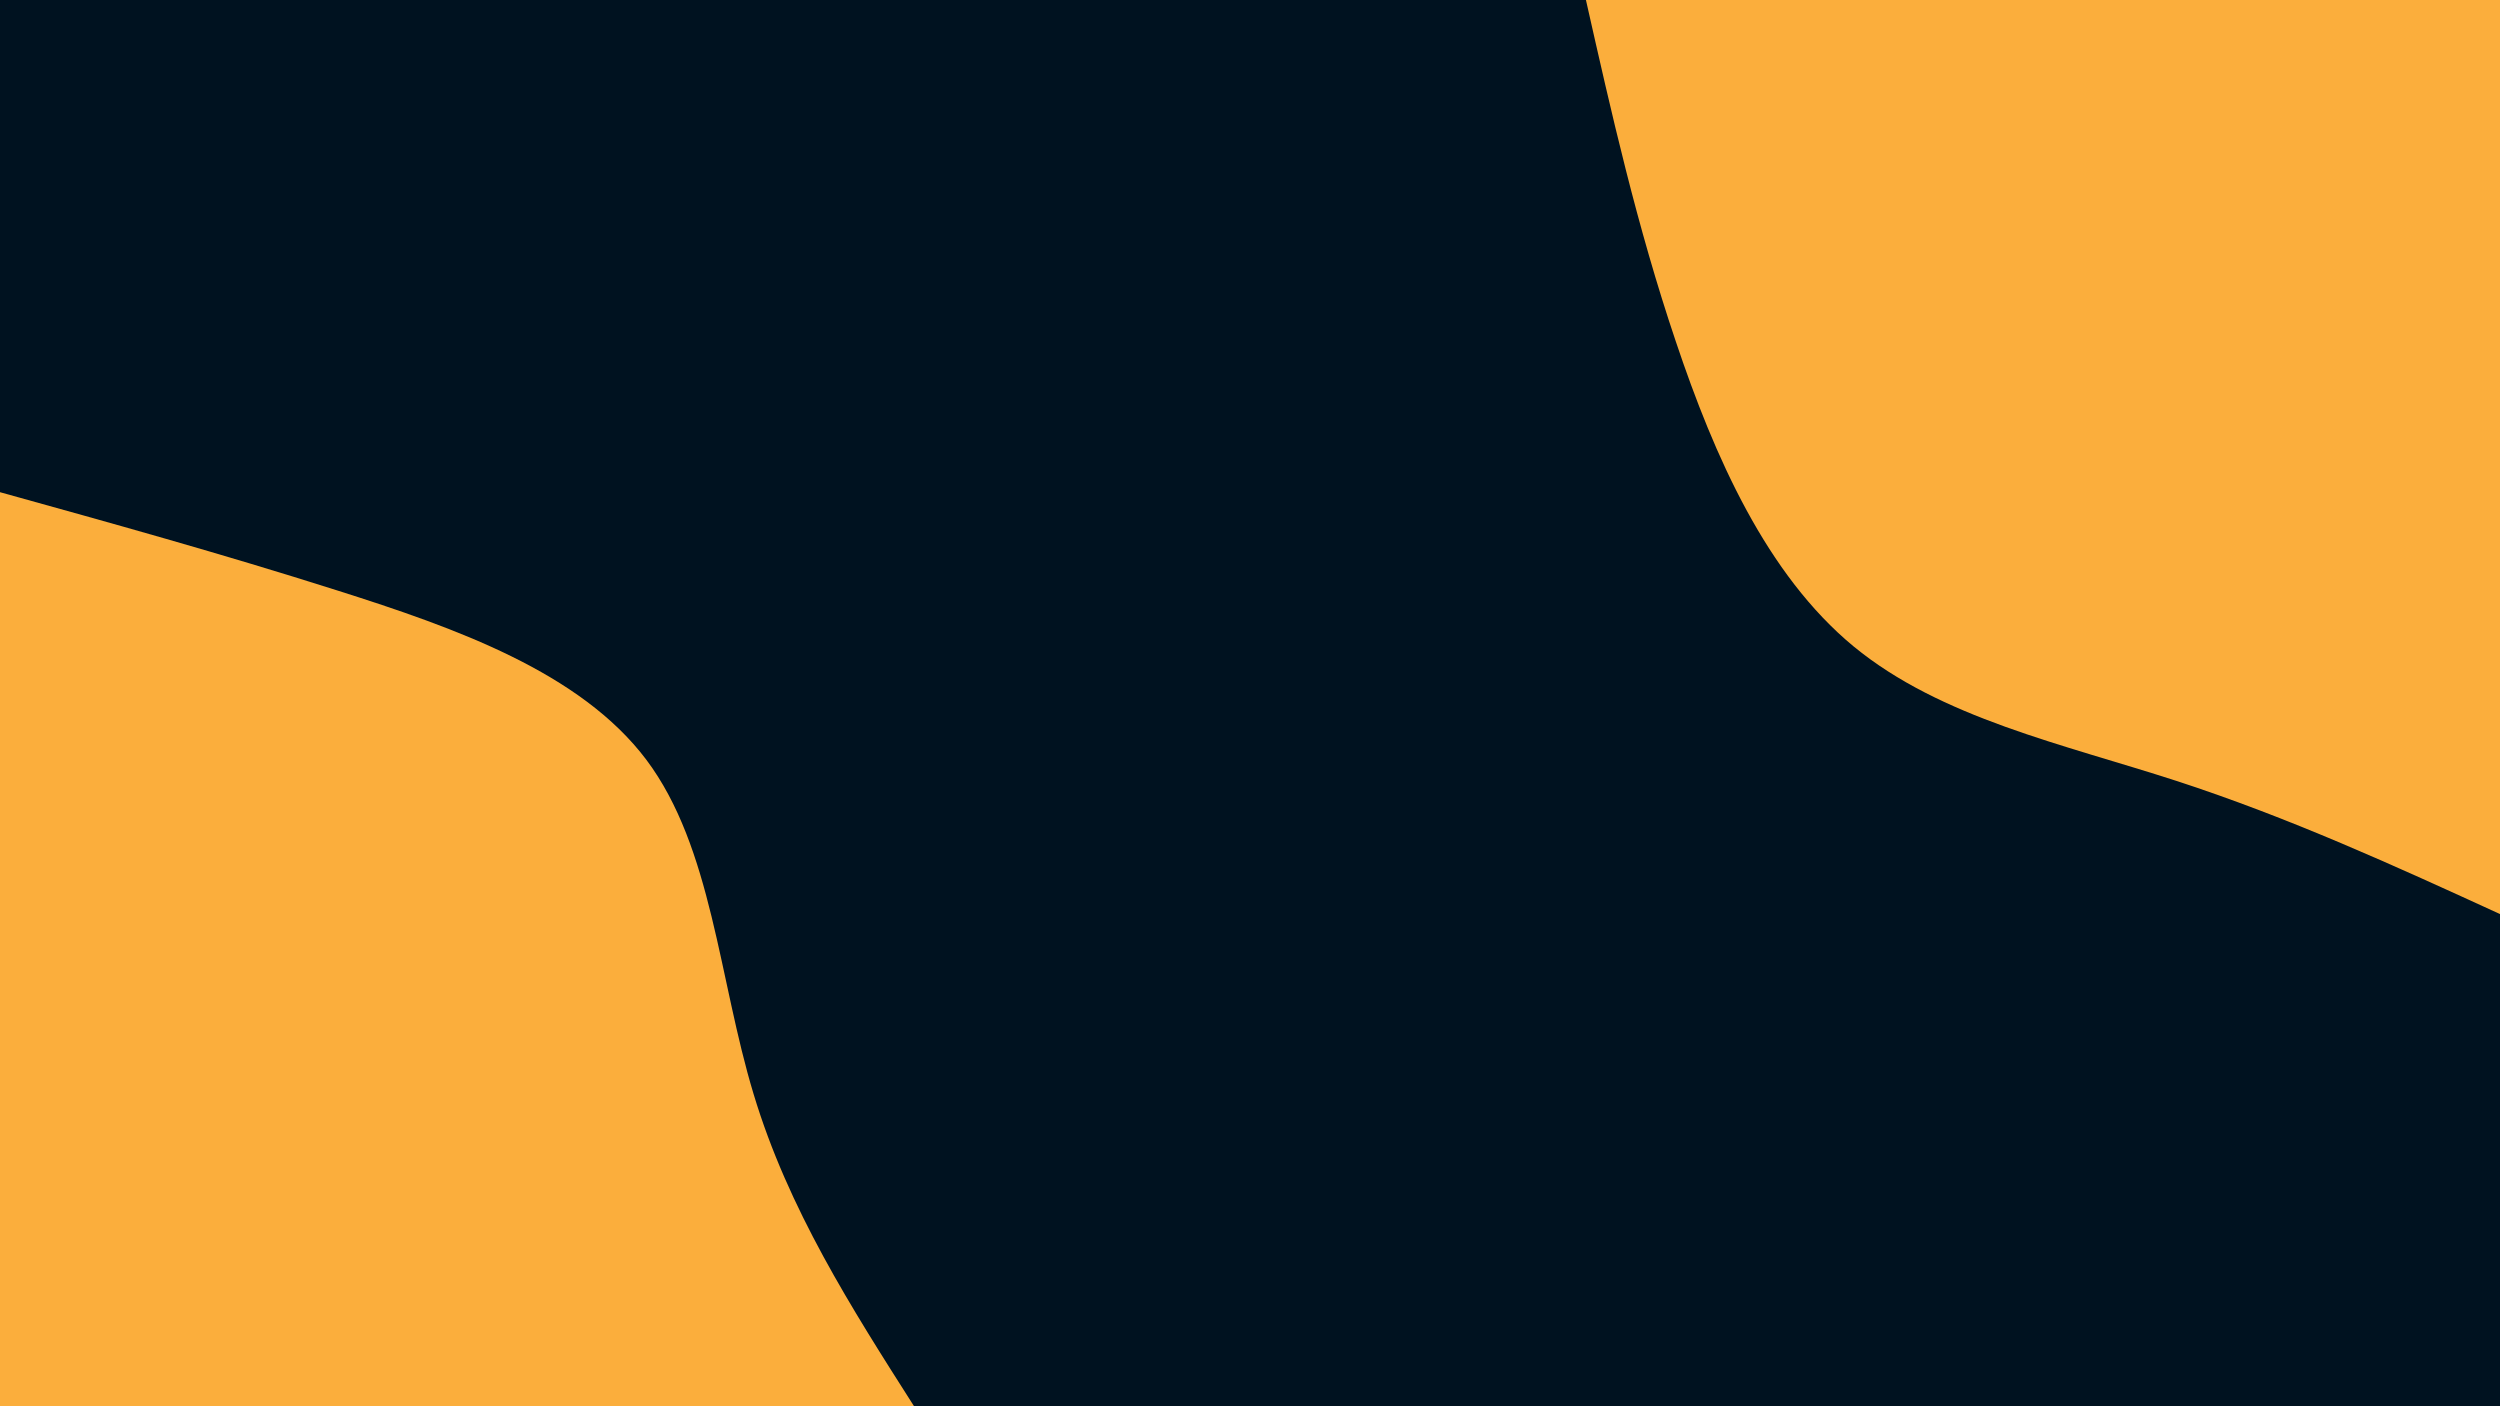 <?xml version="1.0" encoding="UTF-8"?>
<svg xmlns="http://www.w3.org/2000/svg" xmlns:xlink="http://www.w3.org/1999/xlink" id="visual" viewBox="0 0 1600 900" width="1600" height="900" version="1.1">
  <rect x="0" y="0" width="1600" height="900" fill="#001220"></rect>
  <defs>
    <linearGradient id="grad1_0" x1="43.8%" y1="0%" x2="100%" y2="100%">
      <stop offset="14.444%" stop-color="#001220" stop-opacity="1"></stop>
      <stop offset="85.556%" stop-color="#001220" stop-opacity="1"></stop>
    </linearGradient>
  </defs>
  <defs>
    <linearGradient id="grad2_0" x1="0%" y1="0%" x2="56.3%" y2="100%">
      <stop offset="14.444%" stop-color="#001220" stop-opacity="1"></stop>
      <stop offset="85.556%" stop-color="#001220" stop-opacity="1"></stop>
    </linearGradient>
  </defs>
  <g transform="translate(1600, 0)">
    <path d="M0 585C-67.2 554.2 -134.3 523.5 -207 499.8C-279.7 476.2 -357.9 459.6 -413.7 413.7C-469.4 367.7 -502.7 292.4 -527.5 218.5C-552.4 144.7 -568.7 72.3 -585 0L0 0Z" fill="#FBAE3C"></path>
  </g>
  <g transform="translate(0, 900)">
    <path d="M0 -585C70.5 -565.4 141 -545.9 216.2 -522C291.5 -498.1 371.5 -469.8 413.7 -413.7C455.8 -357.5 460 -273.4 482.3 -199.8C504.5 -126.2 544.8 -63.1 585 0L0 0Z" fill="#FBAE3C"></path>
  </g>
</svg>
